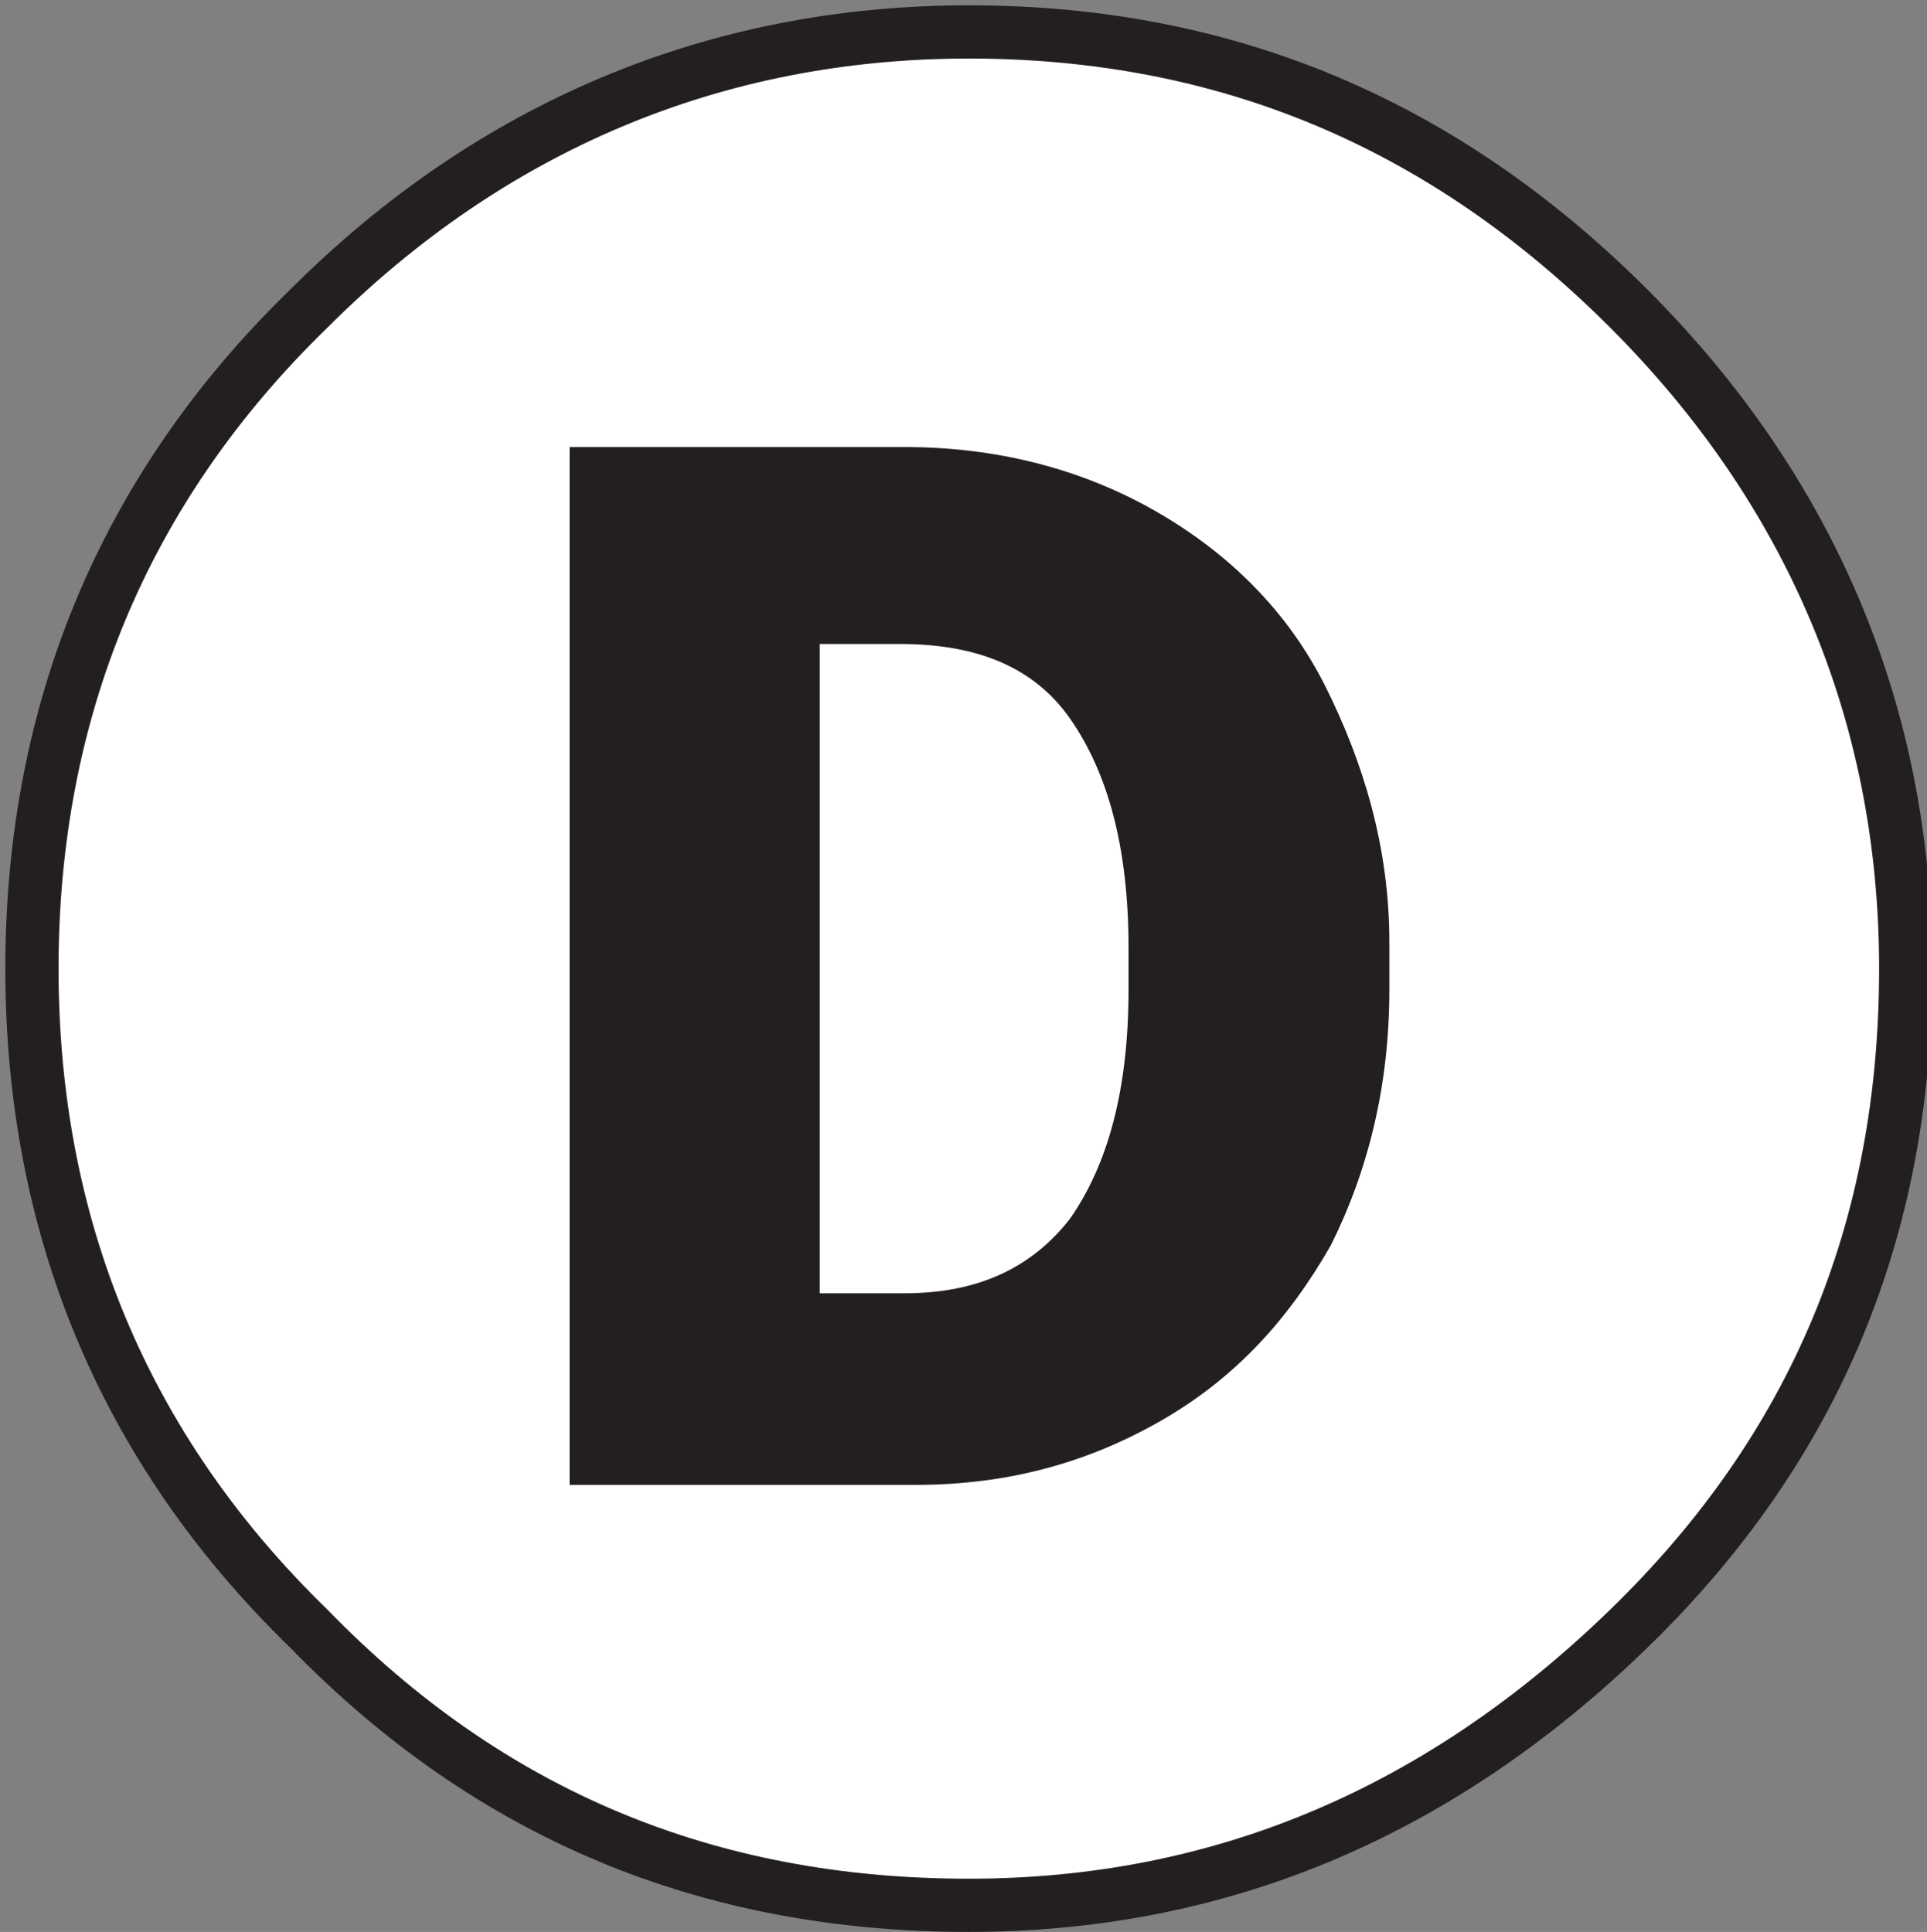 <?xml version="1.0" encoding="utf-8"?>
<!-- Generator: Adobe Illustrator 23.0.3, SVG Export Plug-In . SVG Version: 6.00 Build 0)  -->
<svg version="1.1" id="Layer_1" xmlns="http://www.w3.org/2000/svg" xmlns:xlink="http://www.w3.org/1999/xlink" x="0px" y="0px"
	 width="36.2px" height="36.3px" viewBox="0 0 36.2 36.3" style="enable-background:new 0 0 36.2 36.3;" xml:space="preserve">
<rect x="0" y="0" width="36.2" height="36.3" fill="#808080" stroke="none"/>
<style type="text/css">
	.st0{fill-rule:evenodd;clip-rule:evenodd;fill:#231F20;}
	.st1{fill:none;stroke:#231F20;stroke-width:0.216;stroke-miterlimit:2.613;}
	.st2{fill-rule:evenodd;clip-rule:evenodd;fill:#FFFFFF;}
	.st3{fill:none;stroke:#231F20;stroke-width:1;stroke-miterlimit:2.613;}
	.st4{enable-background:new    ;}
	.st5{fill:#231F20;}
</style>
<path class="st0" d="M18.1,35.1c4.6,0,8.6-1.7,11.9-5s5-7.3,5-11.9s-1.7-8.6-5-11.9s-7.3-5-11.9-5S9.5,3,6.2,6.3s-4.9,7.3-4.9,11.9
	s1.6,8.6,4.9,11.9C9.5,33.4,13.4,35.1,18.1,35.1z"/>
<path class="st1" d="M18.1,35.1c4.6,0,8.6-1.7,11.9-5s5-7.3,5-11.9s-1.7-8.6-5-11.9s-7.3-5-11.9-5S9.5,3,6.2,6.3s-4.9,7.3-4.9,11.9
	s1.6,8.6,4.9,11.9C9.5,33.4,13.4,35.1,18.1,35.1z"/>
<path class="st2" d="M18.2,35.8c-4.9,0-9-1.7-12.4-5.2C2.3,27.2,0.6,23,0.6,18.2s1.7-9,5.2-12.4c3.4-3.4,7.6-5.2,12.4-5.2
	s8.9,1.7,12.4,5.2c3.4,3.4,5.2,7.6,5.2,12.4c0,4.9-1.7,9-5.2,12.4S23,35.8,18.2,35.8z"/>
<path class="st3" d="M18.2,35.8c-4.9,0-9-1.7-12.4-5.2C2.3,27.2,0.6,23,0.6,18.2s1.7-9,5.2-12.4c3.4-3.4,7.6-5.2,12.4-5.2
	s8.9,1.7,12.4,5.2c3.4,3.4,5.2,7.6,5.2,12.4c0,4.9-1.7,9-5.2,12.4S23,35.8,18.2,35.8z"/>
<g class="st4">
	<path class="st5" d="M10.7,27.9V8.4H17c1.7,0,3.3,0.4,4.7,1.2c1.4,0.8,2.5,1.9,3.2,3.3s1.2,3,1.2,4.8v0.9c0,1.8-0.4,3.4-1.1,4.8
		c-0.8,1.4-1.8,2.5-3.2,3.3c-1.4,0.8-2.9,1.2-4.6,1.2H10.7z M15.4,12v12.3h1.6c1.4,0,2.4-0.5,3.1-1.4c0.7-1,1.1-2.4,1.1-4.3v-0.8
		c0-1.9-0.4-3.3-1.1-4.3c-0.7-1-1.8-1.4-3.2-1.4H15.4z"/>
</g>
</svg>
